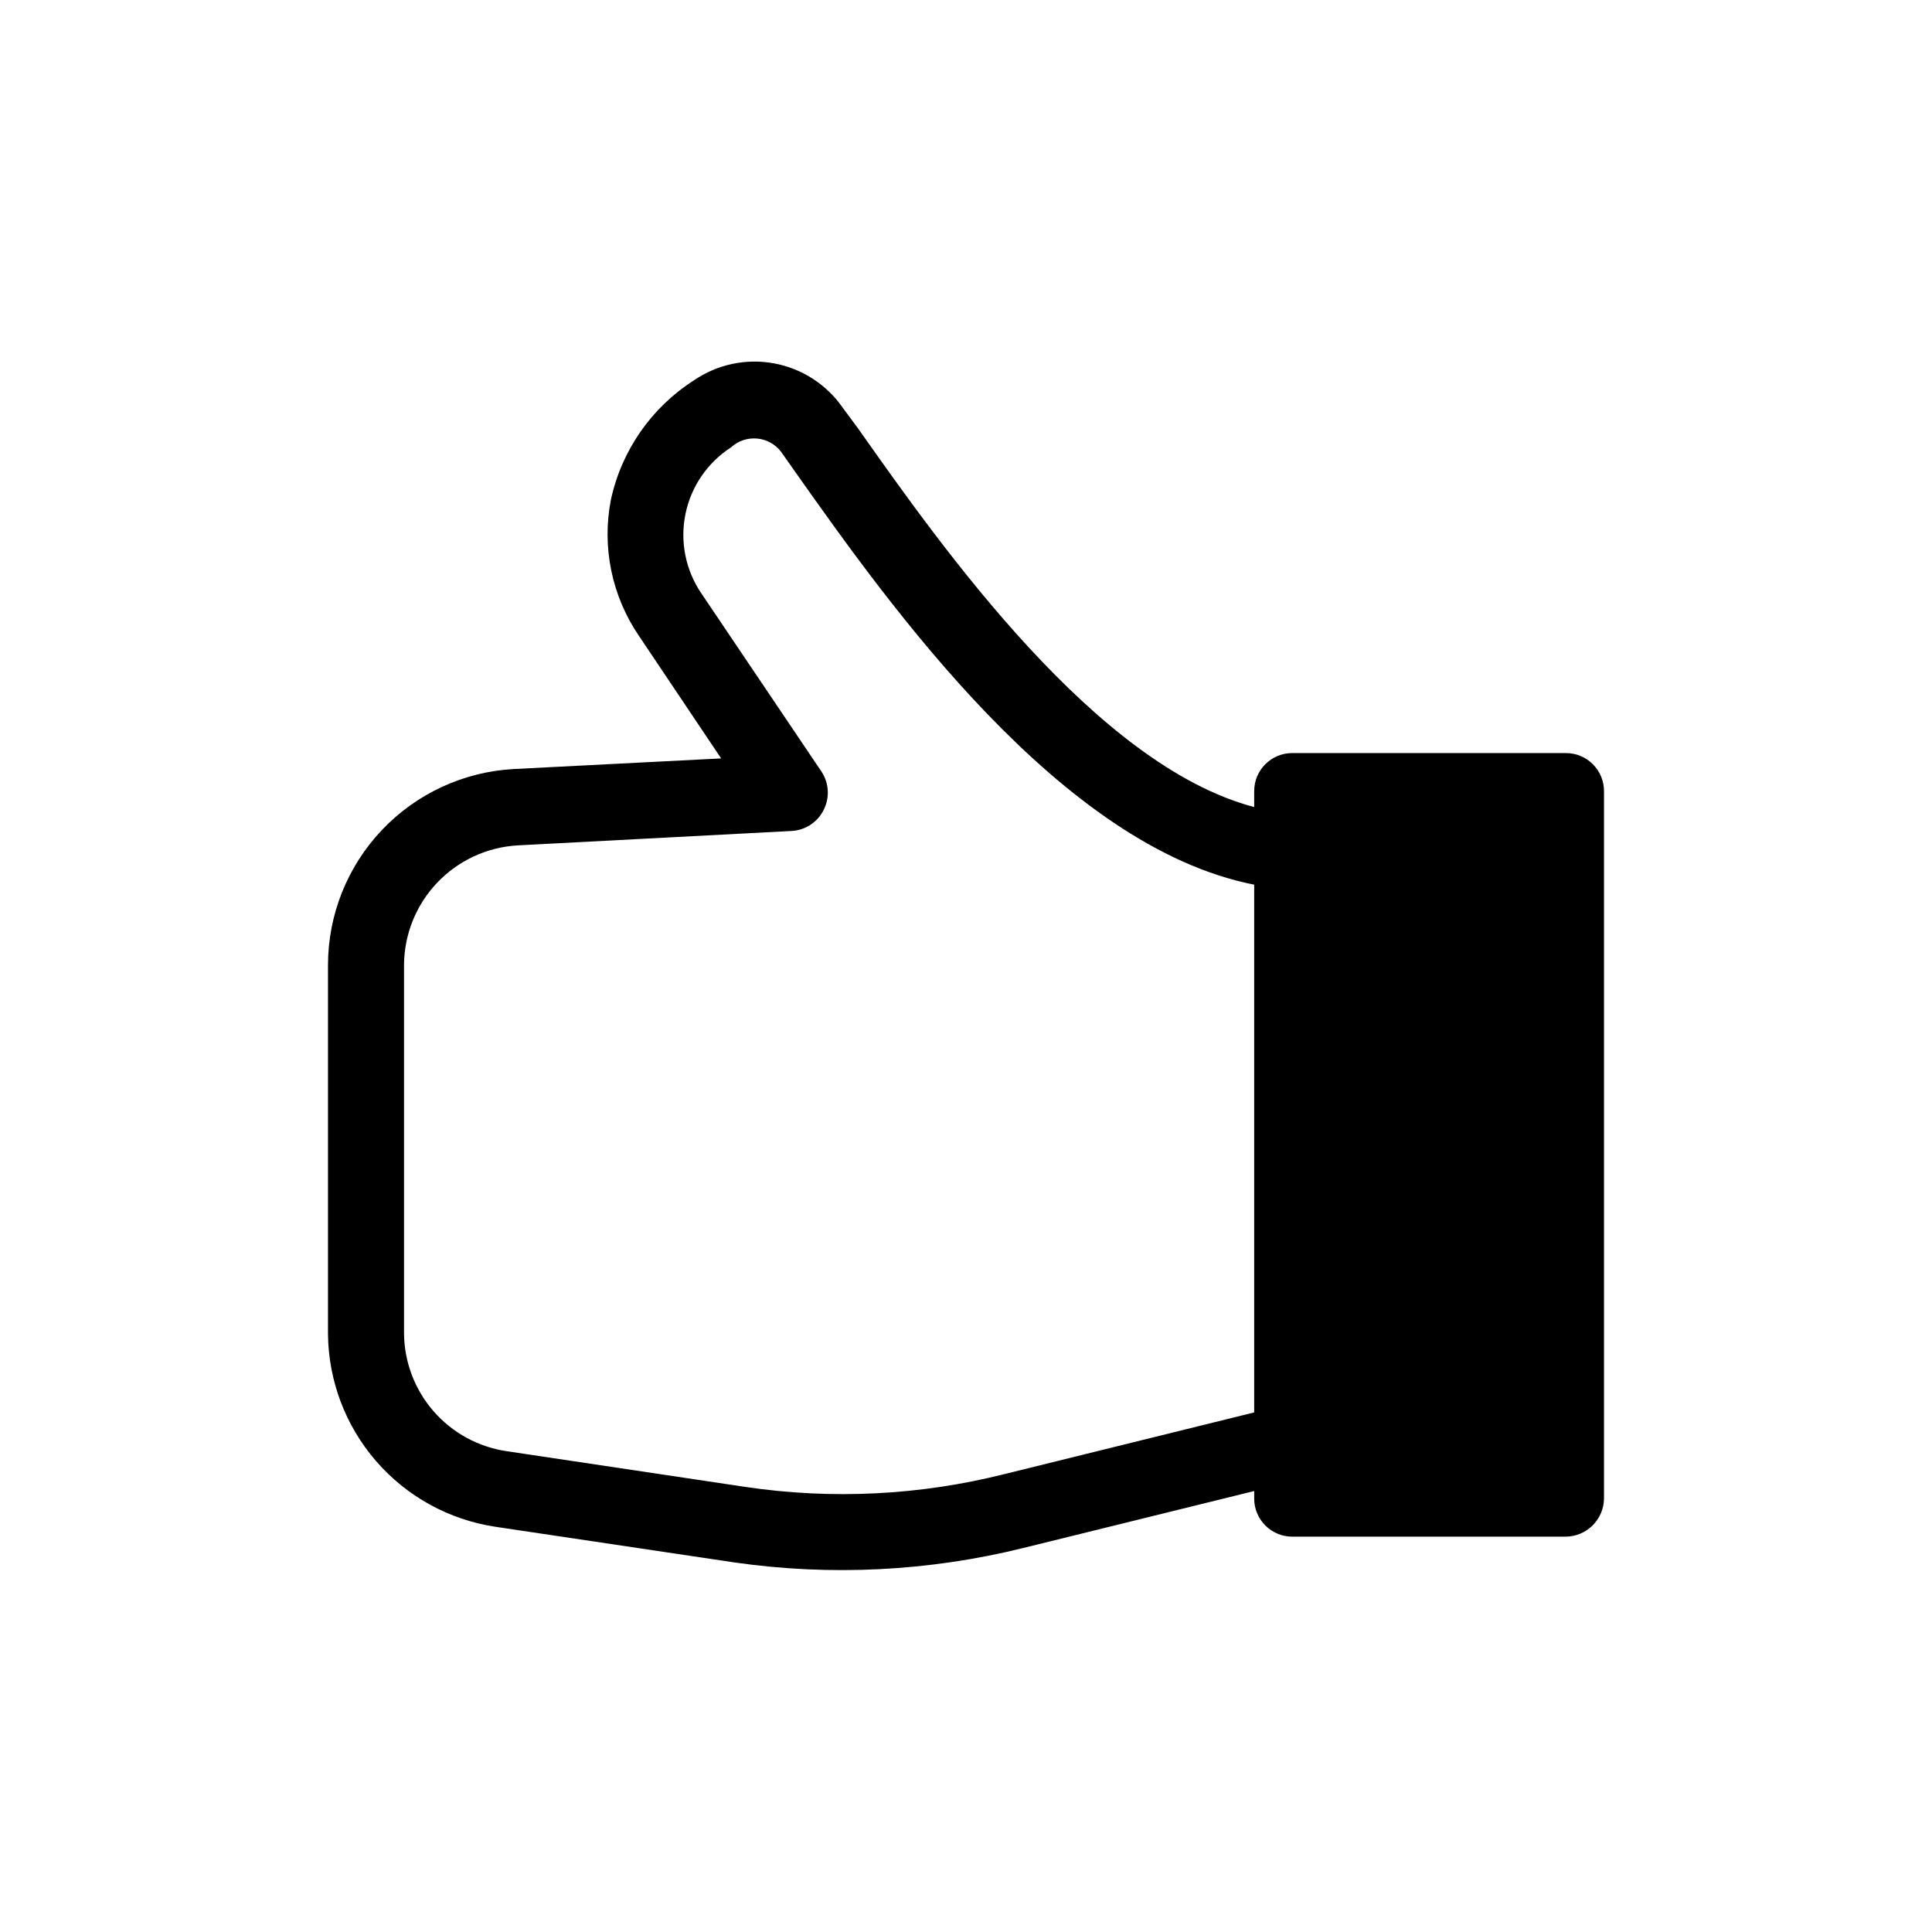 <?xml version="1.0" encoding="UTF-8"?>
<!-- Uploaded to: ICON Repo, www.svgrepo.com, Generator: ICON Repo Mixer Tools -->
<svg fill="#000000" width="800px" height="800px" version="1.1" viewBox="144 144 512 512" xmlns="http://www.w3.org/2000/svg">
 <path d="m230.92 399.68v97.738c0.09 12.414 4.602 24.387 12.727 33.77 8.129 9.383 19.336 15.559 31.605 17.418l63.48 9.473c25.469 3.641 51.402 2.34 76.379-3.828l61.262-15.113v2.016-0.004c0 2.672 1.062 5.238 2.953 7.125 1.891 1.891 4.453 2.953 7.125 2.953h72.547c5.531-0.086 9.992-4.547 10.078-10.078v-187.5c0-2.672-1.062-5.234-2.953-7.125-1.891-1.891-4.453-2.953-7.125-2.953h-72.547c-5.566 0-10.078 4.512-10.078 10.078v4.231c-41.918-11.082-82.422-68.316-104.99-100.36l-4.031-5.441c-4.281-6.191-10.844-10.43-18.25-11.789-7.402-1.363-15.047 0.27-21.25 4.535-11.246 7.199-19.152 18.59-21.965 31.641-2.434 12.535 0.254 25.527 7.457 36.074l21.766 32.445-55.016 2.82c-13.27 0.738-25.75 6.523-34.891 16.168-9.145 9.645-14.254 22.414-14.281 35.703zm20.152 0c0.059-8.098 3.195-15.867 8.77-21.742s13.172-9.41 21.254-9.898l72.75-3.828c3.637-0.215 6.871-2.371 8.465-5.641 1.617-3.227 1.387-7.07-0.602-10.078l-31.844-47.238c-4.176-6.144-5.699-13.715-4.219-21 1.48-7.285 5.836-13.66 12.078-17.691 1.871-1.723 4.387-2.574 6.918-2.344 2.535 0.23 4.856 1.52 6.383 3.555l3.828 5.441c24.789 35.066 70.129 99.148 121.52 109.23v139.86l-66.102 16.324 0.004-0.004c-22.457 5.668-45.812 6.832-68.723 3.426l-63.277-9.473c-7.516-1.102-14.391-4.856-19.379-10.586-4.992-5.727-7.766-13.055-7.824-20.648z"/>
</svg>
